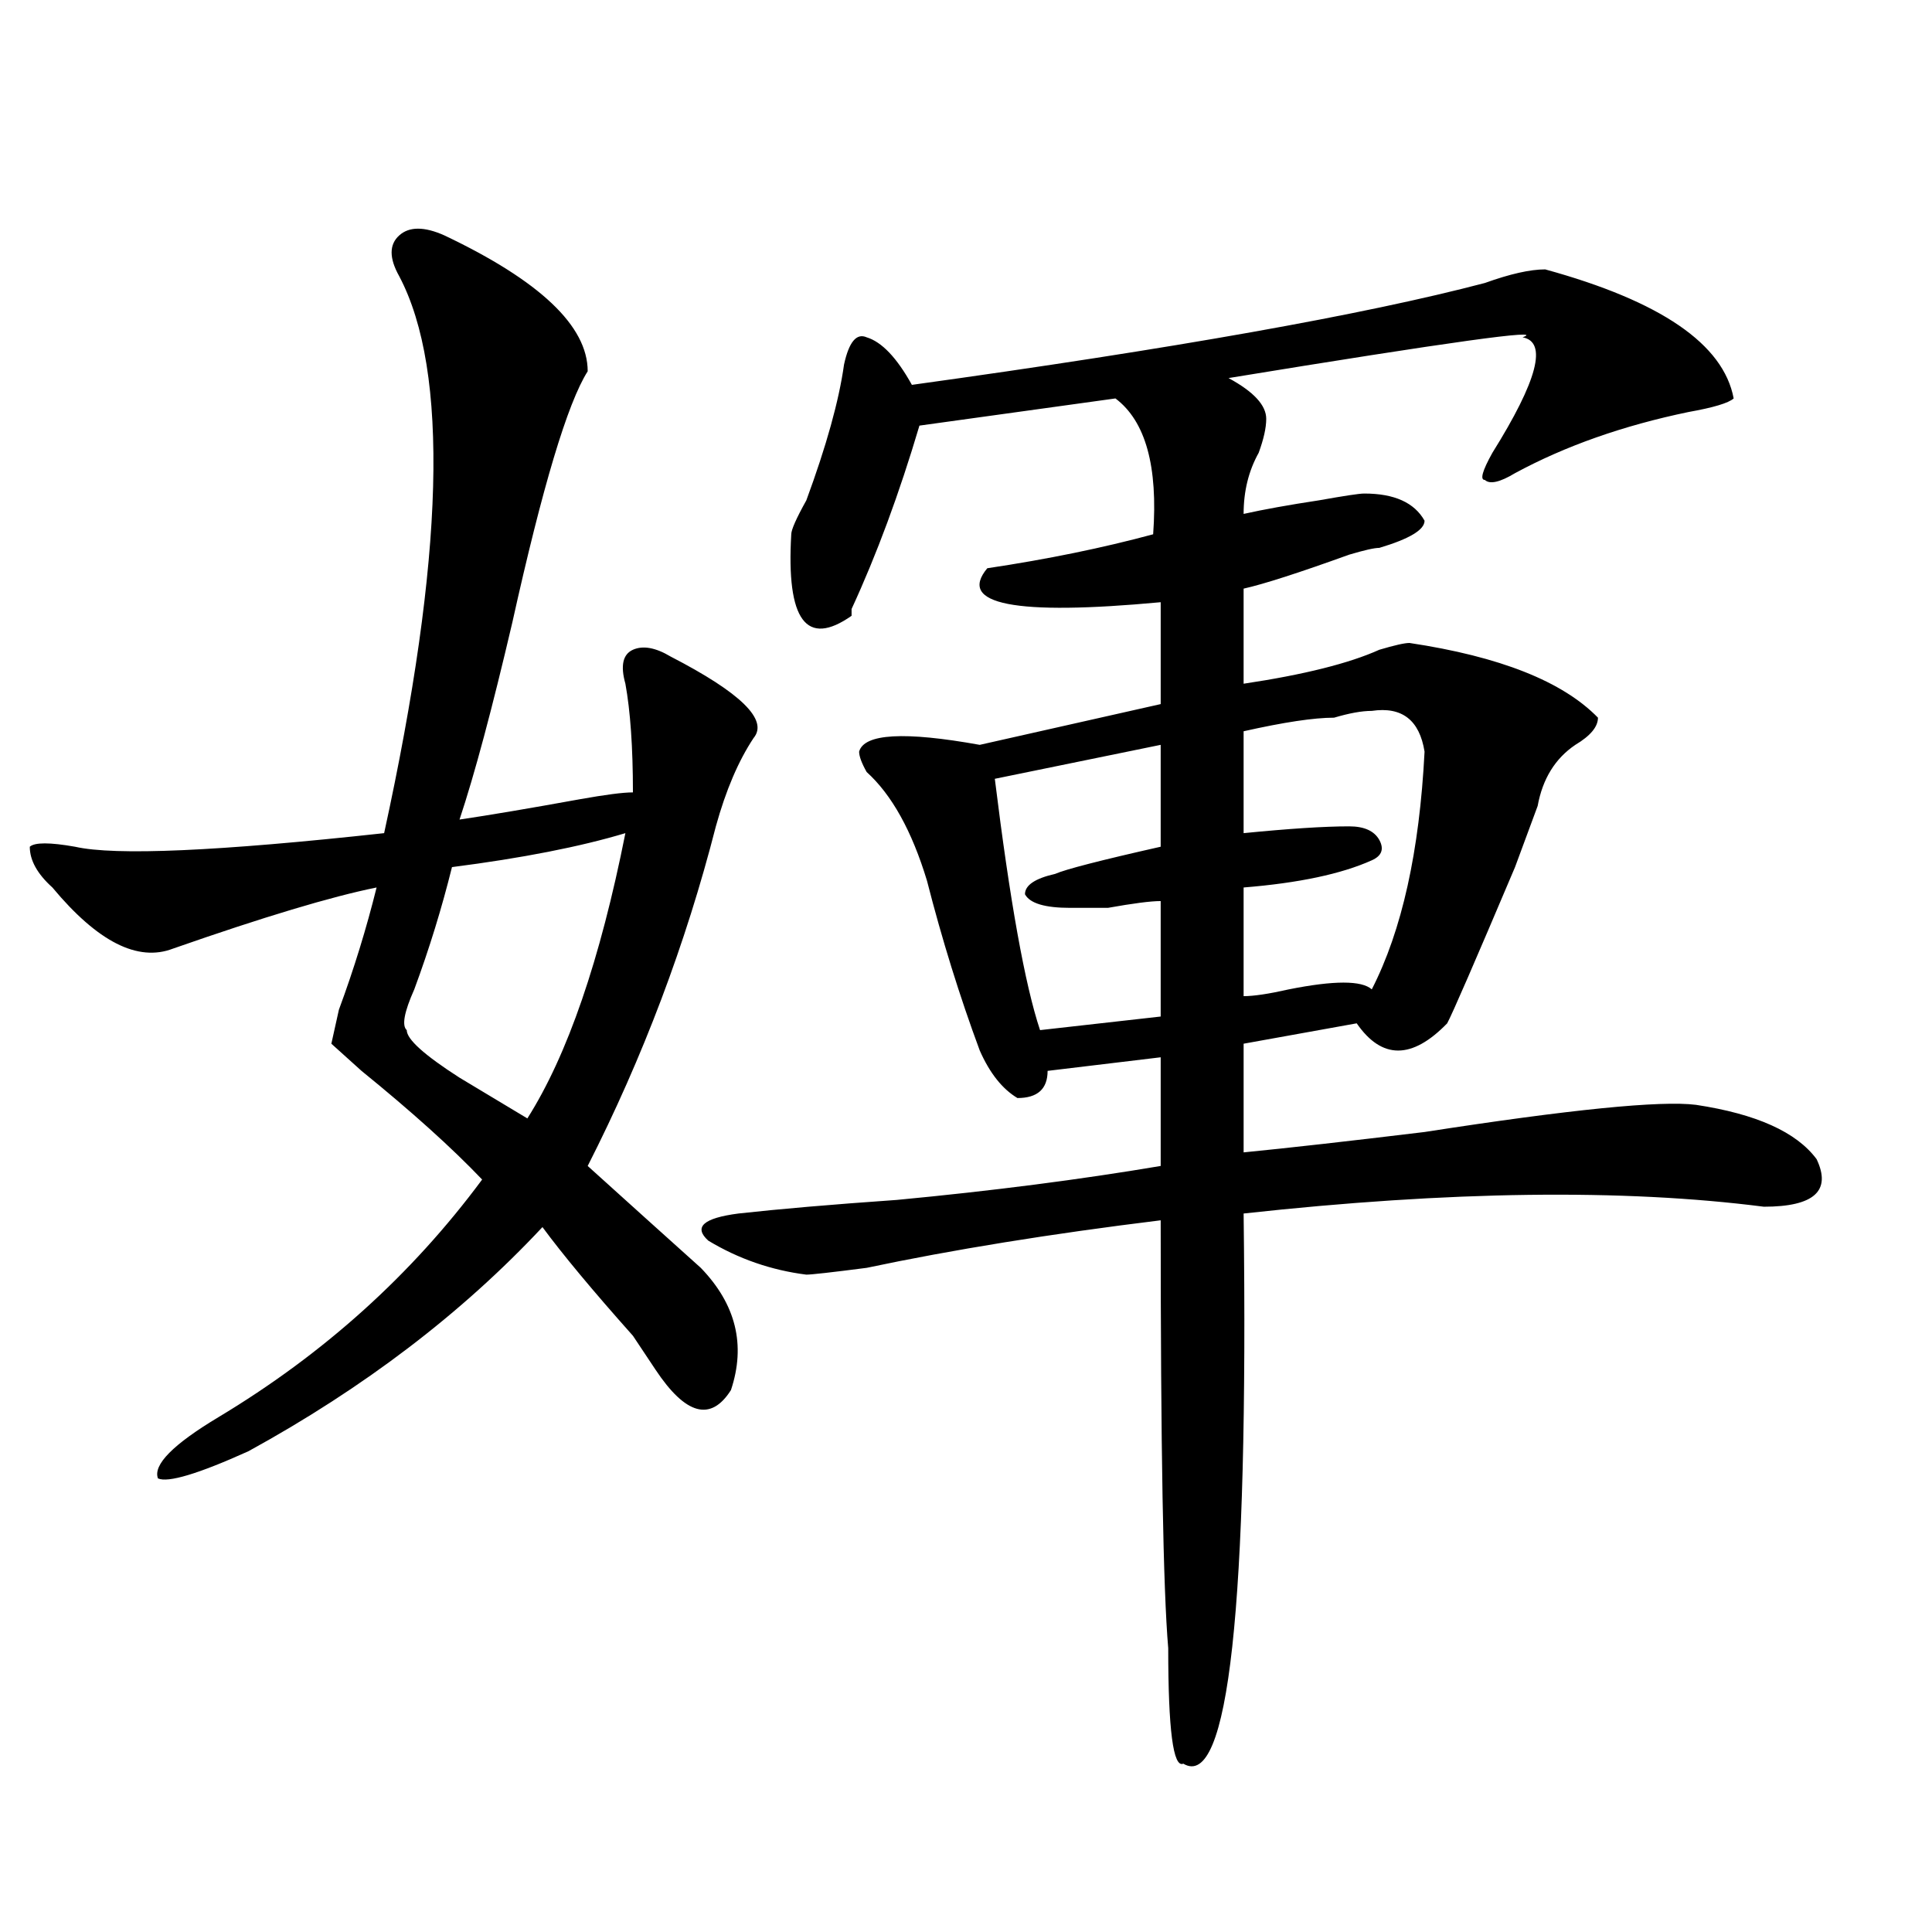<?xml version="1.0" encoding="utf-8"?>
<!-- Generator: Adobe Illustrator 16.0.0, SVG Export Plug-In . SVG Version: 6.00 Build 0)  -->
<!DOCTYPE svg PUBLIC "-//W3C//DTD SVG 1.1//EN" "http://www.w3.org/Graphics/SVG/1.1/DTD/svg11.dtd">
<svg version="1.1" id="图层_1" xmlns="http://www.w3.org/2000/svg" xmlns:xlink="http://www.w3.org/1999/xlink" x="0px" y="0px"
	 width="1000px" height="1000px" viewBox="0 0 1000 1000" enable-background="new 0 0 1000 1000" xml:space="preserve">
<path d="M230.043,121.859c49.389,23.456,74.145,46.912,74.145,70.313c-10.427,16.425-23.414,59.766-39.023,130.078
	c-10.427,44.55-19.512,78.552-27.316,101.953c15.609-2.307,36.401-5.823,62.438-10.547c12.987-2.307,22.072-3.516,27.316-3.516
	c0-23.401-1.342-42.188-3.902-56.25c-2.622-9.338-1.342-15.216,3.902-17.578c5.183-2.307,11.707-1.154,19.512,3.516
	c36.401,18.787,50.73,32.849,42.926,42.188c-7.805,11.755-14.329,26.971-19.512,45.703c-15.609,60.974-37.743,119.531-66.34,175.781
	c20.792,18.787,40.304,36.365,58.535,52.734c18.17,18.787,23.414,39.88,15.609,63.281c-10.427,16.425-23.414,12.909-39.023-10.547
	l-11.707-17.578c-20.854-23.401-36.463-42.188-46.828-56.25c-41.646,44.55-92.376,83.221-152.191,116.016
	c-26.036,11.755-41.646,16.425-46.828,14.063c-2.622-7.031,7.805-17.578,31.219-31.641
	c54.633-32.794,100.119-73.828,136.582-123.047c-15.609-16.37-36.463-35.156-62.438-56.25l-15.609-14.063l3.902-17.578
	c7.805-21.094,14.268-42.188,19.512-63.281C171.508,464.083,136.387,474.63,89.559,491c-18.231,7.031-39.023-3.516-62.438-31.641
	c-7.805-7.031-11.707-14.063-11.707-21.094c2.561-2.307,10.365-2.307,23.414,0c20.792,4.724,74.145,2.362,159.996-7.031
	c31.219-142.932,33.779-239.063,7.805-288.281c-5.244-9.338-5.244-16.37,0-21.094C211.812,117.19,219.616,117.19,230.043,121.859z
	 M323.699,431.234c-23.414,7.031-53.353,12.909-89.754,17.578c-5.244,21.094-11.707,42.188-19.512,63.281
	c-5.244,11.755-6.524,18.787-3.902,21.094c0,4.724,9.085,12.909,27.316,24.609c15.609,9.393,27.316,16.425,35.121,21.094
	C293.761,546.096,310.65,496.877,323.699,431.234z M799.785,139.437c59.815,16.425,92.314,38.672,97.559,66.797
	c-2.622,2.362-10.427,4.724-23.414,7.031c-33.841,7.031-63.779,17.578-89.754,31.641c-7.805,4.724-13.049,5.878-15.609,3.516
	c-2.622,0-1.342-4.669,3.902-14.063c23.414-37.463,28.597-57.404,15.609-59.766c12.987-4.669-37.743,2.362-152.191,21.094
	c12.987,7.031,19.512,14.063,19.512,21.094c0,4.724-1.342,10.547-3.902,17.578c-5.244,9.393-7.805,19.94-7.805,31.641
	c10.365-2.307,23.414-4.669,39.023-7.031c12.987-2.307,20.792-3.516,23.414-3.516c15.609,0,25.975,4.724,31.219,14.063
	c0,4.724-7.805,9.393-23.414,14.063c-2.622,0-7.805,1.208-15.609,3.516c-26.036,9.393-44.268,15.271-54.633,17.578v49.219
	c31.219-4.669,54.633-10.547,70.242-17.578c7.805-2.307,12.987-3.516,15.609-3.516c46.828,7.031,79.327,19.94,97.559,38.672
	c0,4.724-3.902,9.393-11.707,14.063c-10.427,7.031-16.951,17.578-19.512,31.641c-2.622,7.031-6.524,17.578-11.707,31.641
	c-20.854,49.219-32.561,76.19-35.121,80.859c-18.231,18.787-33.841,18.787-46.828,0l-58.535,10.547v56.25
	c23.414-2.307,54.633-5.823,93.656-10.547c75.425-11.7,122.253-16.37,140.484-14.063c31.219,4.724,52.011,14.063,62.438,28.125
	c7.805,16.425-1.342,24.609-27.316,24.609c-72.864-9.338-162.618-8.185-269.262,3.516c2.561,203.906-7.805,298.828-31.219,284.766
	c-5.244,2.307-7.805-17.578-7.805-59.766c-2.622-30.487-3.902-104.26-3.902-221.484c-57.255,7.031-107.985,15.271-152.191,24.609
	c-18.231,2.362-28.658,3.516-31.219,3.516c-18.231-2.307-35.121-8.185-50.73-17.578c-7.805-7.031-2.622-11.7,15.609-14.063
	c20.792-2.307,48.108-4.669,81.949-7.031c49.389-4.669,94.937-10.547,136.582-17.578v-56.25l-58.535,7.031
	c0,9.393-5.244,14.063-15.609,14.063c-7.805-4.669-14.329-12.854-19.512-24.609c-10.427-28.125-19.512-57.404-27.316-87.891
	c-7.805-25.763-18.231-44.495-31.219-56.25c-2.622-4.669-3.902-8.185-3.902-10.547c2.561-9.338,23.414-10.547,62.438-3.516
	l93.656-21.094v-52.734c-75.486,7.031-105.363,1.208-89.754-17.578c31.219-4.669,59.815-10.547,85.852-17.578
	c2.561-35.156-3.902-58.557-19.512-70.313l-101.461,14.063c-10.427,35.156-22.134,66.797-35.121,94.922v3.516
	c-23.414,16.425-33.841,2.362-31.219-42.188c0-2.307,2.561-8.185,7.805-17.578c10.365-28.125,16.89-51.526,19.512-70.313
	c2.561-11.7,6.463-16.37,11.707-14.063c7.805,2.362,15.609,10.547,23.414,24.609c135.24-18.732,234.141-36.31,296.578-52.734
	C781.554,141.799,791.98,139.437,799.785,139.437z M600.766,385.531l-85.852,17.578c7.805,63.281,15.609,106.677,23.414,130.078
	l62.438-7.031V466.39c-5.244,0-14.329,1.208-27.316,3.516c-10.427,0-16.951,0-19.512,0c-13.049,0-20.854-2.307-23.414-7.031
	c0-4.669,5.183-8.185,15.609-10.547c5.183-2.307,23.414-7.031,54.633-14.063V385.531z M710.031,367.953
	c-5.244,0-11.707,1.208-19.512,3.516c-10.427,0-26.036,2.362-46.828,7.031v52.734c23.414-2.307,41.584-3.516,54.633-3.516
	c7.805,0,12.987,2.362,15.609,7.031c2.561,4.724,1.28,8.24-3.902,10.547c-15.609,7.031-37.743,11.755-66.34,14.063v56.25
	c5.183,0,12.987-1.154,23.414-3.516c23.414-4.669,37.682-4.669,42.926,0c15.609-30.432,24.694-71.466,27.316-123.047
	C734.726,372.677,725.641,365.646,710.031,367.953z"/>
</svg>
